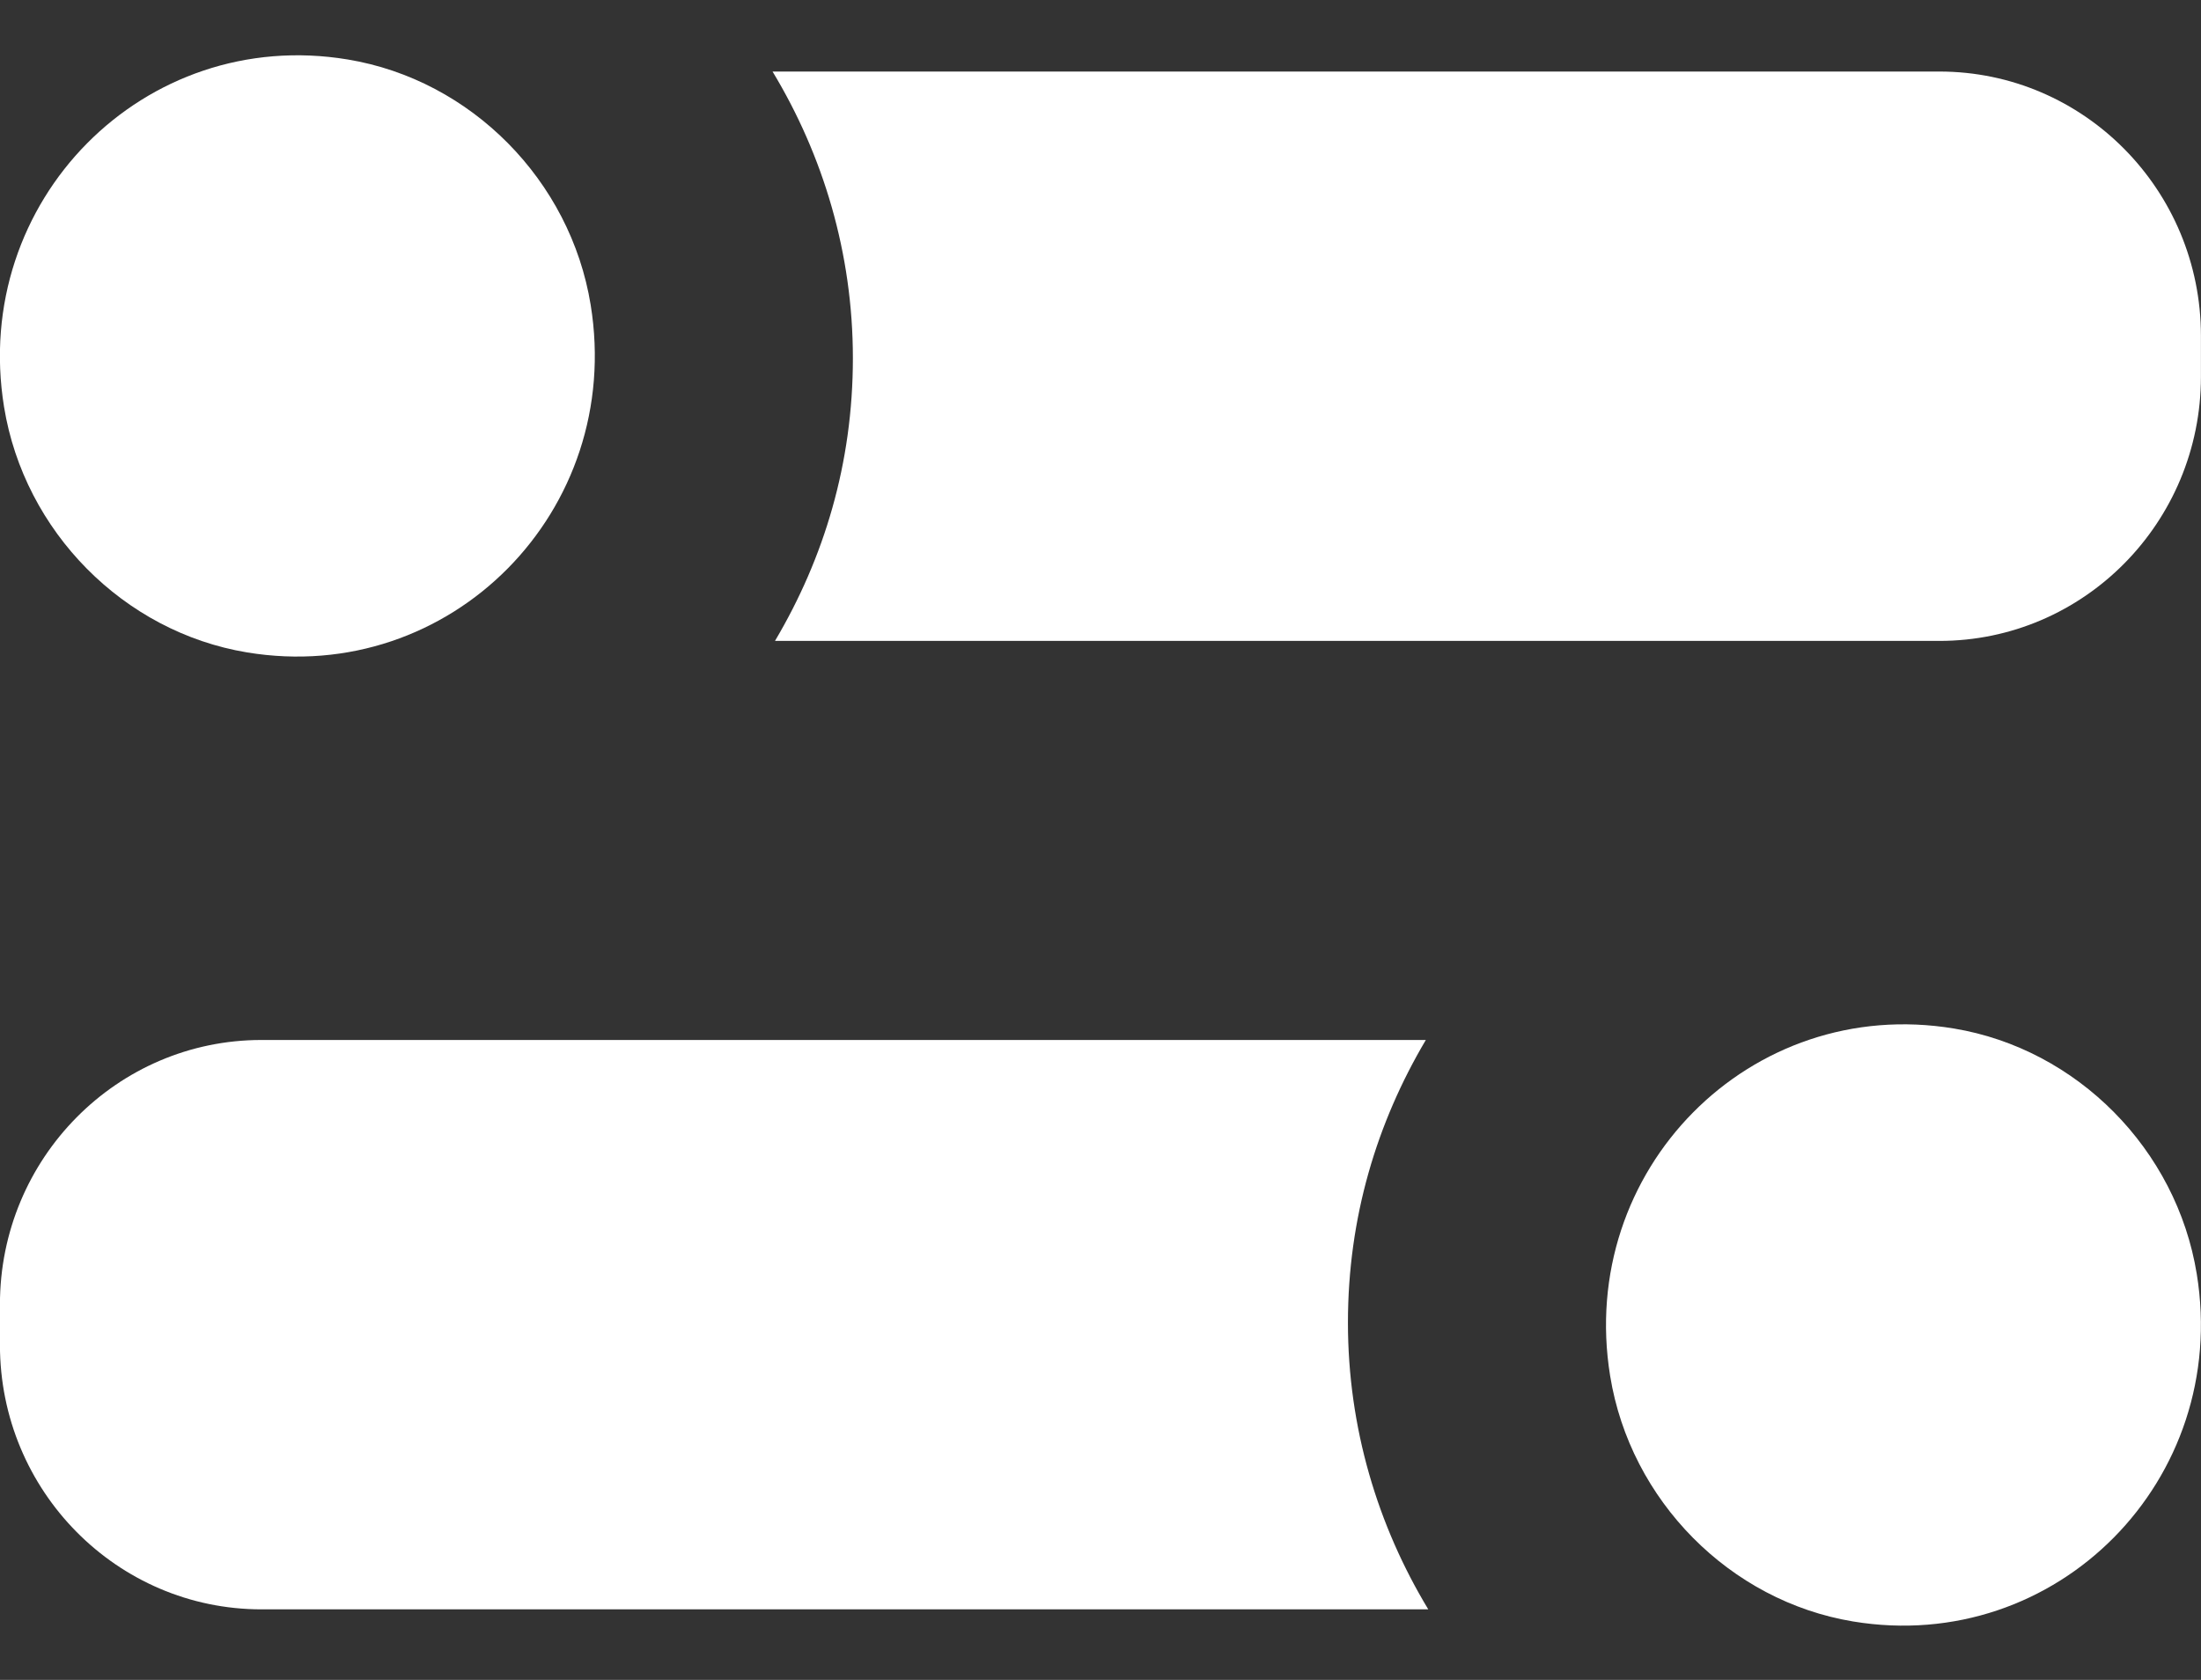 <svg width="38" height="29" viewBox="0 0 38 29" fill="none" xmlns="http://www.w3.org/2000/svg">
<rect x="0" y="0" width="38" height="29" fill="#333333" stroke="none"/>
<g id="Group 39472">
<g id="Group">
<path id="Vector" d="M13.38 11.064H33.483C35.976 11.064 37.999 9.02 37.999 6.5V5.799C37.999 3.279 35.976 1.235 33.483 1.235H13.338C14.211 2.68 14.725 4.371 14.725 6.184C14.725 7.998 14.227 9.636 13.38 11.064Z" fill="white"/>
<path id="Vector_2" d="M6.005 1.027C2.49 0.443 -0.507 3.472 0.07 7.025C0.42 9.176 2.135 10.909 4.263 11.262C7.779 11.845 10.775 8.817 10.198 5.264C9.849 3.113 8.133 1.38 6.005 1.027Z" fill="white"/>
</g>
<g id="Group_2">
<path id="Vector_3" d="M24.617 17.953L4.514 17.953C2.021 17.953 -0.001 19.997 -0.001 22.517L-0.001 23.218C-0.001 25.738 2.021 27.782 4.514 27.782L24.659 27.782C23.786 26.338 23.272 24.647 23.272 22.833C23.272 21.019 23.77 19.382 24.617 17.953Z" fill="white"/>
<path id="Vector_4" d="M31.992 27.991C35.508 28.574 38.504 25.546 37.927 21.993C37.578 19.842 35.862 18.108 33.734 17.755C30.218 17.172 27.222 20.2 27.799 23.753C28.148 25.904 29.864 27.638 31.992 27.991Z" fill="white"/>
</g>
</g>
</svg>
